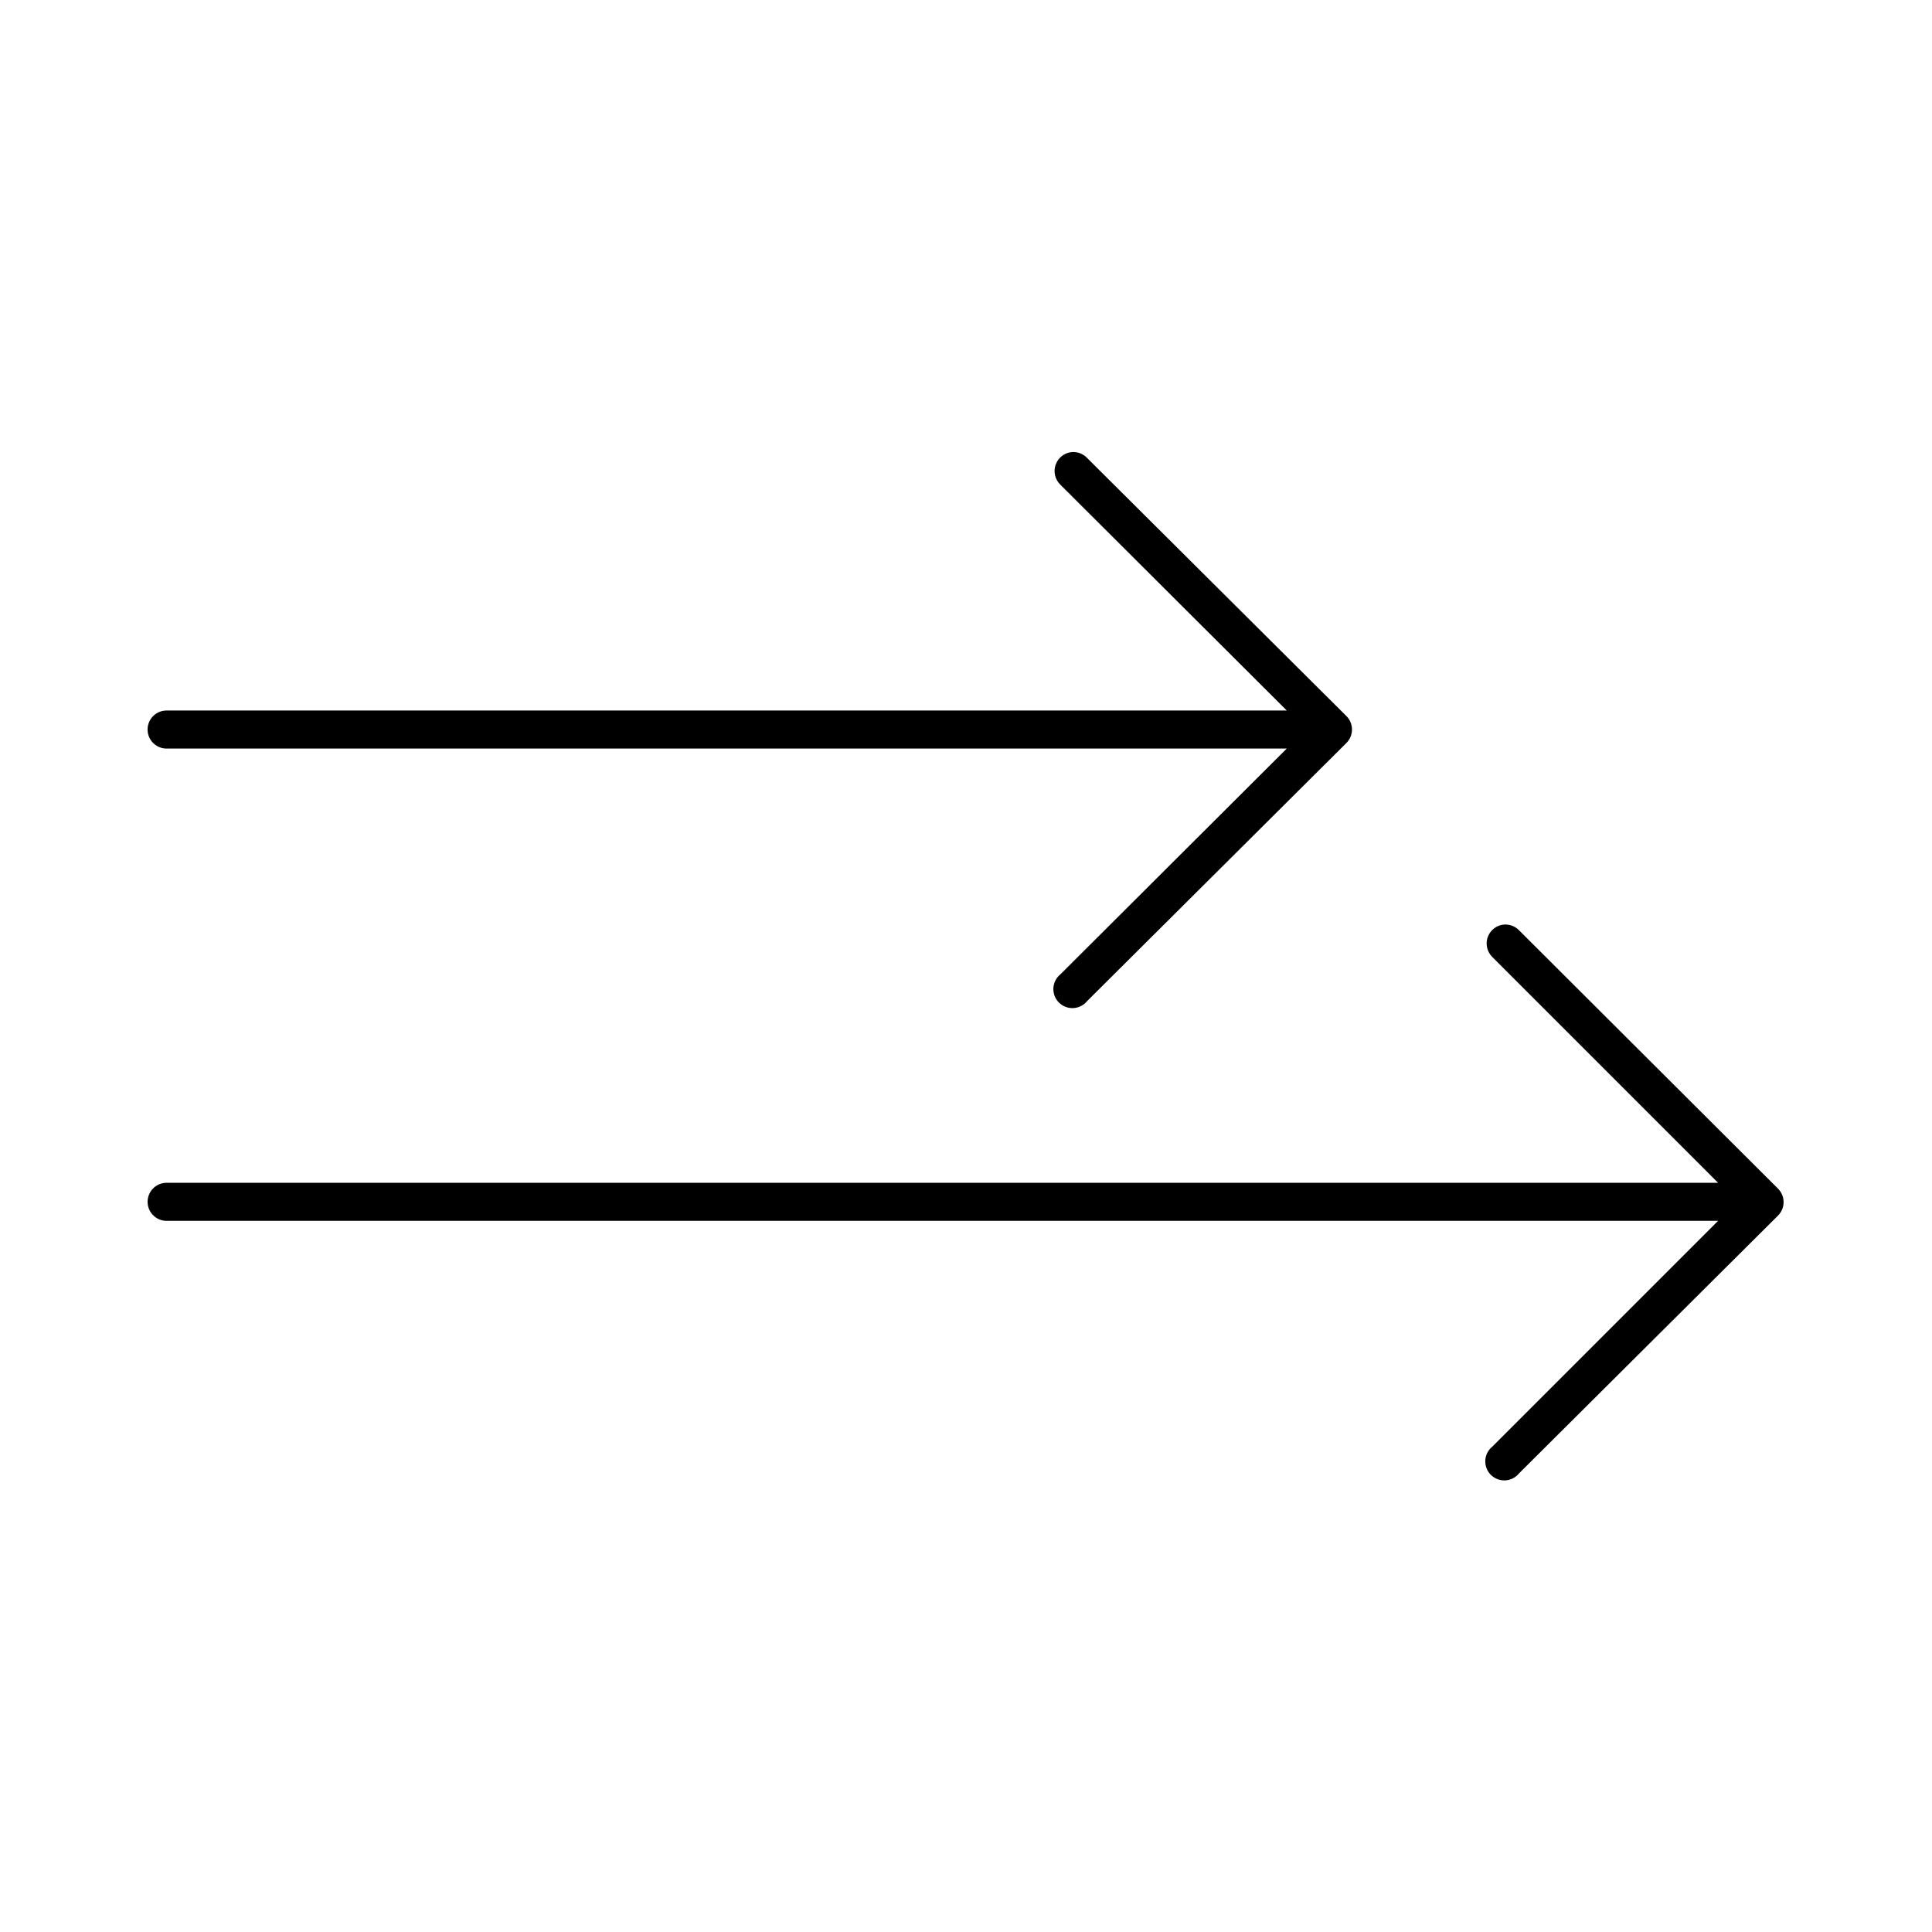<?xml version="1.0" encoding="UTF-8"?>
<!-- The Best Svg Icon site in the world: iconSvg.co, Visit us! https://iconsvg.co -->
<svg fill="#000000" width="800px" height="800px" version="1.1" viewBox="144 144 512 512" xmlns="http://www.w3.org/2000/svg">
 <path d="m428.02 263.81c-1.961 0.191-3.633 1.508-4.273 3.371-0.645 1.859-0.145 3.926 1.281 5.289l59.984 59.828h-296.62c-0.156-0.008-0.316-0.008-0.473 0-2.781 0.129-4.934 2.488-4.801 5.273 0.129 2.781 2.492 4.93 5.273 4.801h296.62l-59.984 59.828c-1.113 0.898-1.793 2.227-1.871 3.652-0.074 1.43 0.457 2.82 1.469 3.832 1.012 1.012 2.406 1.547 3.832 1.469 1.43-0.074 2.758-0.754 3.656-1.867l68.645-68.332c0.98-0.949 1.535-2.254 1.535-3.621 0-1.363-0.555-2.672-1.535-3.621l-68.645-68.328c-1.055-1.121-2.562-1.703-4.094-1.574zm113.83 125.32c-1.785 0.422-3.199 1.785-3.691 3.551-0.488 1.77 0.02 3.664 1.332 4.949l59.824 59.828h-410.92c-0.156-0.008-0.316-0.008-0.473 0-2.781 0.129-4.934 2.492-4.801 5.273 0.129 2.781 2.492 4.934 5.273 4.801h410.92l-59.824 59.828c-1.113 0.898-1.793 2.227-1.871 3.652-0.078 1.43 0.457 2.824 1.469 3.836 1.012 1.008 2.402 1.543 3.832 1.469 1.43-0.078 2.758-0.758 3.652-1.871l68.645-68.328c1.941-1.965 1.941-5.125 0-7.086l-68.645-68.488c-1.219-1.262-3.008-1.797-4.723-1.414z"/>
</svg>